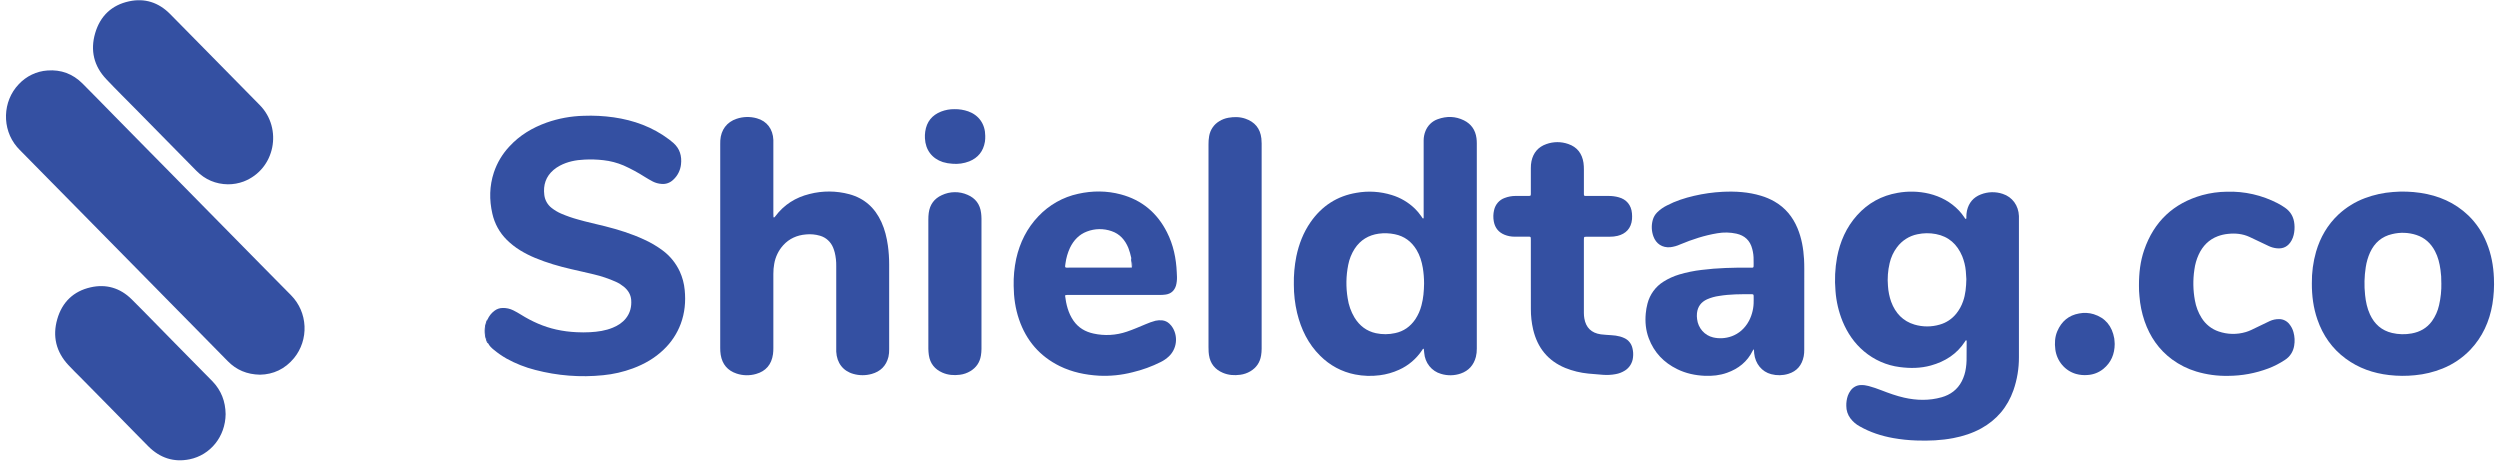 <svg width="152" height="28" viewBox="0 0 152 28" fill="none" xmlns="http://www.w3.org/2000/svg">
<path d="M15.81 22.781C15.015 22.767 14.371 22.494 13.84 21.951L11.895 19.973C11.303 19.372 10.711 18.772 10.12 18.172L8.391 16.415L6.6 14.597L4.903 12.873L3.078 11.022C2.511 10.447 1.946 9.873 1.38 9.298C1.261 9.177 1.138 9.059 1.03 8.93C0.1 7.838 0.149 6.155 1.14 5.122C1.599 4.629 2.221 4.331 2.884 4.286C3.709 4.223 4.424 4.487 5.016 5.078C5.676 5.737 6.324 6.407 6.978 7.071L8.799 8.921C9.298 9.427 9.797 9.933 10.295 10.438C10.964 11.118 11.634 11.799 12.303 12.479L14.016 14.219C14.618 14.831 15.22 15.442 15.822 16.054C16.451 16.691 17.082 17.325 17.708 17.964C18.196 18.461 18.484 19.128 18.515 19.834C18.547 20.539 18.319 21.23 17.878 21.771C17.327 22.44 16.614 22.767 15.81 22.781Z" fill="#3450A2"/>
<path d="M29.64 19.429C29.733 19.216 29.879 19.032 30.064 18.895C30.205 18.787 30.376 18.727 30.553 18.725C30.78 18.717 31.005 18.767 31.209 18.869C31.366 18.948 31.521 19.034 31.67 19.128C32.342 19.548 33.054 19.866 33.824 20.037C34.231 20.127 34.644 20.181 35.06 20.198C35.33 20.21 35.599 20.215 35.869 20.198C36.345 20.173 36.812 20.108 37.258 19.923C37.567 19.796 37.845 19.621 38.058 19.352C38.315 19.025 38.408 18.647 38.377 18.236C38.351 17.902 38.183 17.644 37.935 17.437C37.786 17.316 37.623 17.214 37.449 17.135C37.014 16.941 36.563 16.788 36.1 16.68C35.647 16.569 35.191 16.472 34.736 16.365C33.988 16.192 33.252 15.98 32.541 15.684C32.223 15.553 31.916 15.397 31.621 15.217C31.327 15.036 31.054 14.821 30.807 14.576C30.373 14.145 30.07 13.595 29.935 12.991C29.742 12.148 29.756 11.309 30.028 10.483C30.226 9.893 30.548 9.355 30.97 8.906C31.601 8.219 32.371 7.764 33.231 7.455C33.956 7.199 34.715 7.06 35.48 7.041C36.093 7.017 36.706 7.048 37.314 7.134C38.54 7.311 39.678 7.723 40.682 8.48C40.77 8.546 40.858 8.615 40.94 8.689C41.334 9.038 41.465 9.487 41.404 10.005C41.363 10.359 41.198 10.686 40.939 10.923C40.844 11.017 40.73 11.089 40.606 11.134C40.481 11.179 40.349 11.195 40.218 11.181C40.035 11.169 39.856 11.12 39.692 11.037C39.53 10.95 39.37 10.861 39.215 10.763C38.8 10.498 38.367 10.263 37.919 10.062C37.527 9.896 37.114 9.787 36.693 9.74C36.308 9.696 35.921 9.683 35.535 9.704C35.014 9.727 34.507 9.824 34.037 10.074C33.901 10.146 33.772 10.233 33.654 10.333C33.19 10.731 33.017 11.246 33.094 11.857C33.113 12.01 33.161 12.158 33.237 12.292C33.312 12.425 33.412 12.543 33.532 12.637C33.711 12.779 33.907 12.897 34.116 12.987C34.452 13.131 34.798 13.252 35.15 13.347C35.69 13.505 36.241 13.617 36.786 13.756C37.593 13.961 38.388 14.206 39.15 14.559C39.552 14.739 39.934 14.963 40.289 15.227C40.735 15.557 41.094 15.998 41.331 16.508C41.493 16.863 41.594 17.243 41.63 17.633C41.7 18.337 41.636 19.026 41.388 19.692C41.164 20.289 40.808 20.825 40.349 21.258C39.808 21.779 39.173 22.14 38.48 22.398C37.896 22.614 37.288 22.754 36.671 22.813C35.289 22.954 33.893 22.846 32.547 22.493C31.938 22.339 31.349 22.107 30.796 21.801C30.521 21.644 30.26 21.463 30.016 21.26C29.884 21.153 29.761 21.035 29.681 20.879C29.43 20.402 29.438 19.918 29.64 19.429Z" fill="#3450A2"/>
<path d="M43.79 14.953V8.763C43.79 8.688 43.79 8.613 43.794 8.538C43.834 7.897 44.188 7.421 44.786 7.222C45.185 7.088 45.613 7.078 46.017 7.193C46.63 7.362 46.995 7.852 47.02 8.509C47.02 8.569 47.02 8.628 47.02 8.689C47.02 10.114 47.02 11.541 47.02 12.967C47.02 13.042 47.024 13.116 47.027 13.192C47.027 13.21 47.036 13.221 47.054 13.22C47.068 13.22 47.081 13.215 47.093 13.207C47.109 13.191 47.123 13.174 47.136 13.155C47.67 12.442 48.374 12.002 49.218 11.795C50.014 11.59 50.848 11.595 51.642 11.809C52.553 12.056 53.197 12.634 53.593 13.508C53.799 13.961 53.914 14.441 53.984 14.933C54.036 15.312 54.062 15.694 54.061 16.076C54.061 17.795 54.061 19.513 54.061 21.231C54.066 21.389 54.051 21.547 54.017 21.7C53.878 22.254 53.523 22.59 52.997 22.736C52.636 22.837 52.255 22.837 51.894 22.736C51.259 22.564 50.876 22.064 50.843 21.378C50.84 21.311 50.843 21.243 50.843 21.176C50.843 19.51 50.843 17.843 50.843 16.177C50.848 15.899 50.818 15.622 50.752 15.352C50.726 15.251 50.693 15.151 50.654 15.055C50.583 14.881 50.475 14.726 50.338 14.601C50.201 14.476 50.038 14.385 49.862 14.334C49.581 14.251 49.287 14.224 48.996 14.254C48.46 14.3 47.992 14.501 47.62 14.91C47.334 15.226 47.144 15.62 47.072 16.044C47.036 16.244 47.019 16.446 47.02 16.649C47.02 18.15 47.02 19.651 47.02 21.152C47.022 21.28 47.014 21.407 46.998 21.534C46.91 22.164 46.563 22.569 45.969 22.736C45.579 22.849 45.166 22.841 44.781 22.712C44.241 22.532 43.914 22.152 43.818 21.571C43.797 21.43 43.787 21.288 43.789 21.145C43.79 19.081 43.79 17.017 43.79 14.953Z" fill="#3450A2"/>
<path d="M13.854 11.206C13.124 11.194 12.477 10.93 11.942 10.386L10.073 8.488L8.283 6.669C7.676 6.052 7.057 5.444 6.463 4.815C5.71 4.022 5.478 3.069 5.787 2.014C6.096 0.96 6.803 0.306 7.845 0.081C8.796 -0.125 9.638 0.143 10.337 0.847C10.973 1.484 11.603 2.13 12.236 2.774L13.996 4.562C14.598 5.174 15.2 5.786 15.802 6.397C17.186 7.807 16.744 10.286 14.816 11.035C14.507 11.15 14.182 11.208 13.854 11.206Z" fill="#3450A2"/>
<path d="M13.718 25.178C13.704 26.549 12.786 27.669 11.528 27.925C10.565 28.121 9.725 27.844 9.021 27.14C8.764 26.884 8.511 26.625 8.257 26.366C7.75 25.849 7.242 25.331 6.735 24.813C6.133 24.201 5.531 23.59 4.929 22.981C4.669 22.718 4.403 22.461 4.151 22.189C3.414 21.394 3.181 20.452 3.481 19.406C3.78 18.36 4.478 17.703 5.507 17.47C6.451 17.255 7.302 17.502 8.006 18.198C8.453 18.64 8.891 19.091 9.332 19.539C9.773 19.987 10.201 20.426 10.637 20.869C11.213 21.455 11.789 22.039 12.365 22.623C12.552 22.813 12.743 22.998 12.926 23.192C13.451 23.741 13.707 24.408 13.718 25.178Z" fill="#3450A2"/>
<path d="M93.075 16.847C93.075 16.096 93.075 15.345 93.075 14.595C93.075 14.373 93.073 14.39 92.868 14.39C92.606 14.39 92.343 14.39 92.08 14.39C91.875 14.39 91.672 14.351 91.481 14.275C91.121 14.13 90.897 13.861 90.824 13.469C90.78 13.239 90.786 13.003 90.84 12.776C90.877 12.607 90.955 12.45 91.067 12.32C91.179 12.191 91.322 12.093 91.481 12.037C91.694 11.955 91.919 11.913 92.145 11.913C92.372 11.913 92.598 11.913 92.824 11.913C92.868 11.913 92.912 11.913 92.955 11.913C93.061 11.909 93.071 11.9 93.075 11.8C93.075 11.747 93.075 11.694 93.075 11.642V10.223C93.073 10.081 93.086 9.939 93.114 9.799C93.225 9.277 93.533 8.929 94.018 8.76C94.449 8.605 94.918 8.603 95.35 8.755C95.885 8.937 96.19 9.329 96.276 9.899C96.294 10.034 96.302 10.169 96.301 10.305C96.304 10.755 96.301 11.205 96.301 11.656C96.301 11.708 96.301 11.761 96.301 11.813C96.305 11.898 96.32 11.914 96.41 11.914C96.884 11.914 97.358 11.914 97.833 11.914C98.03 11.915 98.226 11.942 98.416 11.994C98.883 12.118 99.181 12.466 99.223 12.967C99.234 13.087 99.235 13.207 99.227 13.327C99.18 13.88 98.848 14.22 98.349 14.34C98.192 14.377 98.032 14.395 97.871 14.393C97.427 14.393 96.981 14.393 96.536 14.393C96.478 14.393 96.42 14.393 96.361 14.397C96.347 14.398 96.333 14.405 96.323 14.415C96.312 14.426 96.306 14.441 96.306 14.456C96.302 14.501 96.299 14.546 96.3 14.591C96.3 16.069 96.3 17.548 96.3 19.026C96.3 19.138 96.309 19.251 96.328 19.362C96.422 19.91 96.748 20.247 97.332 20.328C97.542 20.356 97.754 20.364 97.965 20.379C98.147 20.387 98.328 20.414 98.505 20.461C98.596 20.487 98.684 20.52 98.77 20.561C98.89 20.617 98.996 20.701 99.08 20.807C99.163 20.912 99.222 21.035 99.252 21.168C99.298 21.35 99.31 21.539 99.287 21.726C99.272 21.89 99.219 22.048 99.134 22.187C99.049 22.327 98.933 22.444 98.797 22.529C98.622 22.639 98.429 22.714 98.227 22.748C97.976 22.795 97.719 22.808 97.465 22.789C97.166 22.767 96.868 22.744 96.571 22.714C96.091 22.668 95.619 22.553 95.17 22.372C94.123 21.94 93.479 21.153 93.214 20.03C93.12 19.621 93.074 19.202 93.077 18.781L93.075 16.847Z" fill="#3450A2"/>
<path d="M130.049 17.371C130.047 16.59 130.131 15.885 130.364 15.206C130.966 13.453 132.16 12.355 133.895 11.864C134.382 11.732 134.882 11.662 135.386 11.656C136.462 11.62 137.529 11.864 138.49 12.363C138.639 12.441 138.784 12.529 138.923 12.625C139.273 12.864 139.464 13.204 139.5 13.634C139.521 13.851 139.506 14.07 139.456 14.282C139.429 14.399 139.386 14.511 139.329 14.616C139.129 14.982 138.823 15.143 138.418 15.095C138.258 15.078 138.102 15.035 137.955 14.967C137.697 14.846 137.44 14.722 137.182 14.6C137.043 14.534 136.905 14.465 136.765 14.403C136.347 14.212 135.908 14.171 135.459 14.22C135.248 14.241 135.041 14.288 134.842 14.362C134.299 14.567 133.922 14.954 133.677 15.485C133.547 15.772 133.46 16.076 133.419 16.389C133.325 17.013 133.336 17.649 133.451 18.269C133.517 18.647 133.655 19.008 133.857 19.33C134.1 19.719 134.466 20.01 134.893 20.153C135.429 20.338 136.008 20.35 136.551 20.187C136.775 20.121 136.984 20.012 137.194 19.909C137.464 19.776 137.735 19.647 138.006 19.519C138.18 19.44 138.369 19.4 138.559 19.402C138.68 19.399 138.799 19.425 138.909 19.478C139.019 19.531 139.115 19.608 139.191 19.705C139.309 19.849 139.396 20.017 139.444 20.198C139.519 20.467 139.533 20.749 139.485 21.023C139.457 21.199 139.393 21.366 139.298 21.513C139.202 21.661 139.077 21.785 138.93 21.879C138.612 22.091 138.272 22.267 137.916 22.401C137.134 22.696 136.308 22.849 135.476 22.852C134.819 22.866 134.163 22.777 133.532 22.588C133.006 22.429 132.51 22.181 132.064 21.854C131.261 21.263 130.717 20.473 130.388 19.521C130.222 19.032 130.117 18.523 130.078 18.006C130.057 17.795 130.047 17.583 130.049 17.371Z" fill="#3450A2"/>
<path d="M73.477 14.965C73.477 12.902 73.477 10.838 73.477 8.775C73.475 8.61 73.488 8.445 73.515 8.283C73.546 8.093 73.617 7.913 73.724 7.755C73.83 7.597 73.97 7.466 74.132 7.37C74.301 7.265 74.488 7.194 74.682 7.16C75.033 7.098 75.38 7.099 75.72 7.216C76.284 7.411 76.623 7.802 76.692 8.421C76.703 8.518 76.708 8.615 76.708 8.713C76.708 12.877 76.708 17.041 76.708 21.205C76.708 21.341 76.697 21.476 76.675 21.61C76.608 22.038 76.386 22.356 76.024 22.573C75.834 22.686 75.624 22.758 75.406 22.786C75.046 22.835 74.692 22.811 74.353 22.668C73.878 22.467 73.583 22.113 73.505 21.583C73.496 21.524 73.488 21.464 73.485 21.403C73.48 21.305 73.477 21.208 73.477 21.11C73.477 19.063 73.477 17.014 73.477 14.965Z" fill="#3450A2"/>
<path d="M56.443 17.248C56.443 15.95 56.443 14.652 56.443 13.353C56.442 13.218 56.45 13.082 56.467 12.948C56.535 12.435 56.805 12.074 57.258 11.867C57.504 11.75 57.772 11.687 58.043 11.684C58.314 11.68 58.583 11.736 58.831 11.847C59.306 12.051 59.589 12.42 59.651 12.953C59.665 13.065 59.673 13.177 59.674 13.289C59.674 15.931 59.674 18.573 59.674 21.215C59.673 21.35 59.662 21.485 59.64 21.618C59.571 22.037 59.354 22.35 59 22.564C58.804 22.682 58.587 22.757 58.362 22.785C57.994 22.832 57.632 22.805 57.289 22.652C56.834 22.449 56.549 22.102 56.474 21.59C56.456 21.464 56.446 21.337 56.444 21.209C56.438 21.029 56.444 20.849 56.444 20.669L56.443 17.248Z" fill="#3450A2"/>
<path d="M128.574 20.914C128.57 21.528 128.357 22.04 127.884 22.428C127.613 22.648 127.282 22.777 126.938 22.799C126.697 22.822 126.455 22.8 126.222 22.735C125.893 22.641 125.599 22.449 125.375 22.184C125.151 21.918 125.008 21.592 124.963 21.244C124.916 20.866 124.933 20.492 125.083 20.139C125.339 19.539 125.777 19.17 126.411 19.058C126.706 19 127.01 19.015 127.298 19.103C128.01 19.328 128.415 19.831 128.547 20.576C128.555 20.628 128.56 20.68 128.562 20.733C128.567 20.795 128.57 20.855 128.574 20.914Z" fill="#3450A2"/>
<path d="M58.033 6.637C58.318 6.632 58.602 6.678 58.872 6.772C59.521 7.006 59.9 7.55 59.903 8.258C59.907 8.379 59.9 8.499 59.883 8.619C59.785 9.2 59.463 9.596 58.933 9.81C58.605 9.938 58.253 9.988 57.903 9.956C57.707 9.945 57.512 9.911 57.324 9.854C56.667 9.637 56.27 9.118 56.236 8.41C56.228 8.275 56.234 8.139 56.253 8.005C56.338 7.398 56.672 6.998 57.221 6.782C57.48 6.683 57.756 6.633 58.033 6.637Z" fill="#3450A2"/>
<path d="M29.641 19.43C29.648 19.474 29.64 19.519 29.621 19.559C29.478 19.976 29.483 20.388 29.664 20.795C29.673 20.822 29.678 20.851 29.679 20.88C29.599 20.838 29.582 20.751 29.558 20.677C29.429 20.3 29.437 19.888 29.58 19.517C29.593 19.483 29.602 19.445 29.641 19.43Z" fill="#3450A2"/>
<path d="M122.751 13.268C122.751 13.223 122.751 13.178 122.751 13.133C122.727 12.497 122.353 11.978 121.764 11.787C121.33 11.641 120.86 11.654 120.433 11.822C119.985 11.996 119.7 12.327 119.591 12.812C119.565 12.938 119.553 13.065 119.554 13.193C119.554 13.233 119.575 13.283 119.523 13.313C119.469 13.297 119.453 13.243 119.424 13.203C119.328 13.061 119.222 12.928 119.106 12.803C118.601 12.273 117.987 11.947 117.291 11.776C116.664 11.628 116.014 11.611 115.38 11.725C114.404 11.893 113.575 12.345 112.904 13.095C112.255 13.822 111.874 14.688 111.692 15.65C111.569 16.323 111.538 17.009 111.598 17.69C111.644 18.327 111.79 18.952 112.03 19.541C112.325 20.25 112.744 20.866 113.326 21.357C113.949 21.884 114.706 22.218 115.508 22.318C116.143 22.403 116.775 22.394 117.397 22.222C118.255 21.983 118.976 21.534 119.478 20.756C119.497 20.728 119.506 20.684 119.554 20.692C119.561 20.705 119.573 20.716 119.573 20.727C119.573 21.125 119.573 21.523 119.567 21.921C119.563 22.07 119.55 22.22 119.528 22.368C119.491 22.651 119.406 22.926 119.277 23.179C119.011 23.693 118.584 24.002 118.049 24.154C117.294 24.367 116.533 24.349 115.774 24.178C115.304 24.072 114.85 23.908 114.399 23.733C114.141 23.631 113.878 23.542 113.611 23.469C113.456 23.426 113.295 23.406 113.135 23.412C113.014 23.415 112.895 23.447 112.788 23.505C112.681 23.563 112.589 23.645 112.517 23.745C112.446 23.841 112.389 23.947 112.348 24.06C112.281 24.259 112.249 24.469 112.255 24.679C112.254 24.952 112.341 25.217 112.502 25.433C112.654 25.635 112.847 25.802 113.068 25.921C113.706 26.285 114.392 26.506 115.107 26.635C115.574 26.718 116.047 26.767 116.521 26.782C117.274 26.808 118.023 26.779 118.764 26.636C119.356 26.522 119.924 26.34 120.456 26.048C121.397 25.529 122.054 24.757 122.418 23.724C122.642 23.079 122.755 22.399 122.751 21.715C122.754 18.898 122.754 16.083 122.751 13.268ZM119.355 18.319C119.262 18.589 119.125 18.839 118.949 19.06C118.688 19.389 118.334 19.625 117.936 19.736C117.436 19.883 116.905 19.883 116.404 19.736C115.703 19.529 115.242 19.044 114.984 18.35C114.874 18.04 114.808 17.714 114.788 17.384C114.748 16.92 114.783 16.452 114.89 15.999C114.97 15.648 115.123 15.317 115.338 15.031C115.643 14.623 116.083 14.343 116.574 14.244C116.946 14.164 117.33 14.159 117.704 14.231C118.478 14.38 118.998 14.848 119.304 15.582C119.419 15.867 119.492 16.167 119.521 16.474C119.539 16.654 119.546 16.834 119.554 16.969C119.543 17.458 119.505 17.898 119.355 18.319Z" fill="#3450A2"/>
<path d="M89.79 8.714C89.79 8.609 89.784 8.503 89.77 8.399C89.704 7.9 89.445 7.535 89.008 7.318C88.49 7.061 87.951 7.052 87.413 7.247C87.246 7.305 87.094 7.399 86.965 7.524C86.837 7.648 86.736 7.799 86.669 7.967C86.596 8.148 86.558 8.342 86.558 8.537C86.558 8.635 86.558 8.732 86.558 8.83V13.039C86.558 13.107 86.558 13.174 86.558 13.242C86.558 13.249 86.556 13.255 86.553 13.261C86.55 13.267 86.546 13.273 86.541 13.277C86.518 13.294 86.5 13.277 86.488 13.258C86.457 13.217 86.43 13.172 86.4 13.13C86.29 12.971 86.166 12.823 86.028 12.688C85.629 12.301 85.146 12.016 84.618 11.857C83.925 11.642 83.192 11.595 82.478 11.722C81.301 11.916 80.369 12.517 79.678 13.513C79.244 14.139 78.974 14.84 78.817 15.589C78.705 16.155 78.654 16.733 78.666 17.311C78.665 17.889 78.731 18.465 78.864 19.027C79.107 20.022 79.538 20.911 80.266 21.63C80.849 22.216 81.587 22.612 82.388 22.767C82.884 22.865 83.391 22.881 83.891 22.815C84.297 22.764 84.693 22.651 85.067 22.48C85.632 22.227 86.116 21.814 86.464 21.29C86.487 21.255 86.503 21.209 86.552 21.203C86.557 21.207 86.566 21.21 86.567 21.214C86.576 21.296 86.587 21.377 86.593 21.458C86.614 21.752 86.724 22.032 86.906 22.26C87.088 22.488 87.335 22.652 87.611 22.73C88.005 22.852 88.427 22.844 88.817 22.709C89.291 22.542 89.602 22.203 89.733 21.701C89.774 21.534 89.793 21.361 89.79 21.189C89.79 17.029 89.79 12.871 89.79 8.714ZM86.427 18.561C86.35 18.867 86.222 19.156 86.048 19.417C85.746 19.858 85.344 20.144 84.824 20.253C84.439 20.339 84.04 20.341 83.653 20.258C83.088 20.133 82.66 19.808 82.354 19.308C82.139 18.949 81.998 18.549 81.938 18.132C81.826 17.458 81.838 16.768 81.973 16.098C82.041 15.751 82.173 15.421 82.362 15.126C82.713 14.589 83.21 14.294 83.826 14.207C84.152 14.163 84.483 14.175 84.805 14.242C85.383 14.359 85.817 14.682 86.126 15.191C86.329 15.527 86.44 15.899 86.507 16.285C86.558 16.599 86.584 16.917 86.584 17.235C86.577 17.692 86.543 18.131 86.427 18.561Z" fill="#3450A2"/>
<path d="M151.63 16.896C151.6 16.163 151.472 15.452 151.192 14.772C150.941 14.138 150.559 13.567 150.074 13.098C149.249 12.309 148.259 11.889 147.156 11.726C146.607 11.645 146.051 11.627 145.499 11.673C144.916 11.715 144.342 11.84 143.793 12.045C143.195 12.268 142.645 12.608 142.173 13.047C141.516 13.665 141.076 14.424 140.818 15.299C140.639 15.925 140.552 16.575 140.561 17.227C140.557 17.98 140.652 18.713 140.896 19.421C141.232 20.396 141.797 21.199 142.617 21.803C143.406 22.386 144.297 22.693 145.256 22.803C145.778 22.864 146.305 22.868 146.828 22.814C147.402 22.761 147.966 22.625 148.503 22.409C149.138 22.155 149.714 21.767 150.193 21.269C150.929 20.493 151.359 19.555 151.538 18.492C151.624 17.965 151.655 17.43 151.63 16.896ZM148.434 17.201C148.444 17.655 148.398 18.109 148.296 18.552C148.218 18.904 148.07 19.236 147.863 19.527C147.553 19.951 147.13 20.183 146.631 20.273C146.235 20.346 145.829 20.336 145.437 20.244C144.81 20.096 144.371 19.714 144.097 19.123C143.922 18.745 143.839 18.343 143.797 17.931C143.737 17.371 143.751 16.806 143.837 16.25C143.883 15.938 143.971 15.635 144.1 15.349C144.373 14.756 144.816 14.376 145.442 14.233C145.927 14.114 146.434 14.131 146.91 14.284C147.424 14.451 147.796 14.789 148.049 15.272C148.236 15.626 148.328 16.011 148.382 16.407C148.42 16.669 148.437 16.935 148.432 17.201H148.434Z" fill="#3450A2"/>
<path d="M109.7 16.343C109.7 16.148 109.697 15.953 109.686 15.758C109.648 15.11 109.539 14.477 109.288 13.876C108.997 13.177 108.541 12.629 107.894 12.255C107.633 12.105 107.356 11.987 107.068 11.902C106.304 11.67 105.52 11.624 104.729 11.662C104.146 11.692 103.567 11.774 102.998 11.907C102.429 12.039 101.873 12.218 101.349 12.492C101.131 12.599 100.931 12.74 100.757 12.912C100.63 13.038 100.538 13.195 100.489 13.369C100.397 13.697 100.41 14.046 100.524 14.365C100.689 14.828 101.072 15.072 101.55 15.031C101.76 15.006 101.965 14.948 102.159 14.859C102.89 14.554 103.639 14.309 104.42 14.181C104.802 14.115 105.193 14.124 105.573 14.206C106.074 14.318 106.405 14.617 106.536 15.135C106.549 15.185 106.561 15.236 106.572 15.287C106.623 15.524 106.623 15.764 106.621 16.004C106.618 16.311 106.652 16.278 106.349 16.274C105.385 16.267 104.422 16.289 103.466 16.41C103.002 16.463 102.543 16.557 102.095 16.69C101.759 16.791 101.437 16.937 101.138 17.126C100.658 17.425 100.309 17.904 100.166 18.462C100.114 18.658 100.08 18.858 100.062 19.059C100.014 19.575 100.062 20.079 100.243 20.564C100.569 21.434 101.162 22.046 101.975 22.444C102.5 22.703 103.064 22.823 103.645 22.849C104.107 22.869 104.564 22.823 105.002 22.666C105.691 22.422 106.236 21.997 106.568 21.316C106.589 21.285 106.612 21.256 106.637 21.229C106.645 21.347 106.647 21.42 106.655 21.492C106.721 22.112 107.122 22.605 107.689 22.75C108.03 22.84 108.389 22.834 108.727 22.731C109.253 22.572 109.559 22.205 109.667 21.656C109.69 21.522 109.701 21.387 109.698 21.251C109.7 19.615 109.7 17.979 109.7 16.343ZM106.622 18.277C106.633 18.7 106.537 19.118 106.346 19.493C105.817 20.495 104.824 20.673 104.159 20.514C103.904 20.455 103.674 20.316 103.499 20.117C103.324 19.917 103.214 19.667 103.183 19.401C103.166 19.281 103.164 19.16 103.176 19.04C103.22 18.635 103.432 18.365 103.785 18.2C104.02 18.097 104.268 18.027 104.521 17.993C105.178 17.884 105.843 17.884 106.507 17.889C106.606 17.889 106.62 17.907 106.622 18.007C106.626 18.097 106.624 18.187 106.624 18.277H106.622Z" fill="#3450A2"/>
<path d="M65.021 17.933C66.852 17.933 68.683 17.933 70.514 17.933C70.638 17.934 70.762 17.926 70.884 17.908C71.196 17.858 71.401 17.677 71.498 17.371C71.522 17.285 71.539 17.196 71.548 17.107C71.572 16.927 71.557 16.747 71.548 16.567C71.512 15.711 71.341 14.887 70.952 14.121C70.349 12.929 69.415 12.16 68.153 11.821C67.292 11.59 66.42 11.59 65.552 11.783C64.632 11.981 63.789 12.457 63.133 13.15C62.441 13.874 62.006 14.747 61.785 15.734C61.67 16.277 61.618 16.832 61.631 17.387C61.638 18.082 61.732 18.762 61.957 19.42C62.399 20.716 63.223 21.662 64.427 22.257C65.181 22.628 65.985 22.793 66.815 22.842C67.501 22.876 68.188 22.806 68.854 22.635C69.451 22.494 70.03 22.284 70.581 22.007C70.758 21.919 70.922 21.804 71.068 21.668C71.296 21.452 71.445 21.162 71.488 20.847C71.532 20.532 71.468 20.211 71.308 19.938C71.251 19.841 71.181 19.754 71.099 19.679C70.98 19.566 70.829 19.496 70.668 19.478C70.53 19.463 70.39 19.47 70.254 19.501C70.05 19.556 69.85 19.626 69.655 19.712C69.277 19.87 68.902 20.034 68.514 20.165C67.86 20.389 67.159 20.429 66.486 20.28C65.992 20.174 65.571 19.933 65.27 19.502C64.951 19.043 64.823 18.517 64.754 17.961C64.862 17.918 64.942 17.933 65.021 17.933ZM64.781 16.013C64.824 15.685 64.917 15.366 65.055 15.067C65.278 14.607 65.608 14.257 66.083 14.077C66.566 13.891 67.096 13.883 67.584 14.053C68.082 14.221 68.4 14.585 68.602 15.069C68.679 15.271 68.739 15.48 68.783 15.692C68.789 15.884 68.896 16.069 68.818 16.265C68.753 16.267 68.687 16.272 68.621 16.272H64.993C64.737 16.275 64.737 16.295 64.781 16.013Z" fill="#3450A2"/>
<path d="M68.818 16.268C68.811 16.173 68.804 16.077 68.797 15.981C68.79 15.886 68.763 15.792 68.782 15.695C68.793 15.705 68.81 15.714 68.812 15.726C68.847 15.877 68.867 16.032 68.87 16.188C68.87 16.226 68.866 16.262 68.818 16.268Z" fill="#3450A2"/>
</svg>
